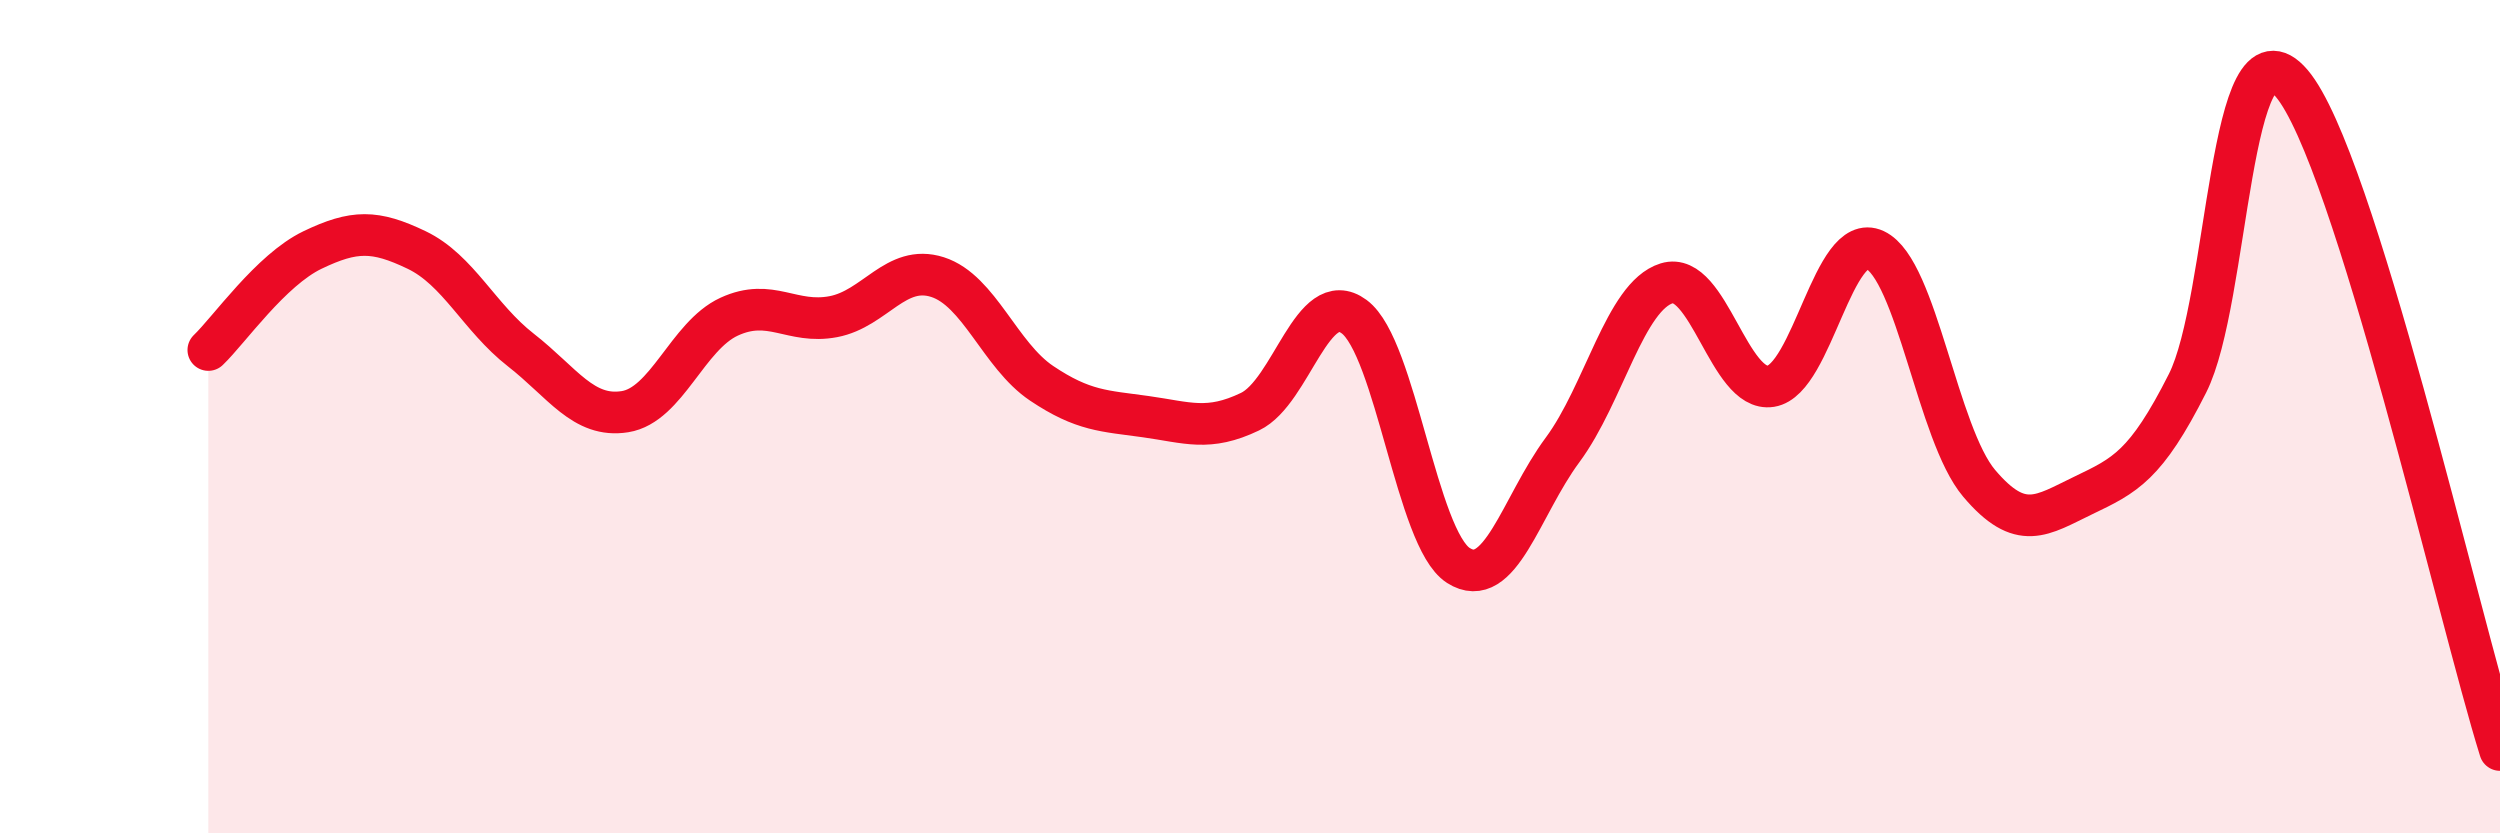 
    <svg width="60" height="20" viewBox="0 0 60 20" xmlns="http://www.w3.org/2000/svg">
      <path
        d="M 5,8.4 C 5.5,7.92 6.5,6.48 7.5,6 C 8.5,5.52 9,5.52 10,6 C 11,6.48 11.5,7.62 12.5,8.4 C 13.5,9.18 14,10.04 15,9.88 C 16,9.72 16.5,8.06 17.5,7.6 C 18.5,7.14 19,7.79 20,7.6 C 21,7.41 21.5,6.33 22.5,6.65 C 23.5,6.97 24,8.53 25,9.2 C 26,9.87 26.5,9.86 27.5,10 C 28.5,10.14 29,10.36 30,9.88 C 31,9.4 31.5,6.86 32.5,7.6 C 33.5,8.34 34,12.93 35,13.57 C 36,14.21 36.5,12.15 37.5,10.8 C 38.5,9.45 39,7.11 40,6.8 C 41,6.49 41.5,9.43 42.5,9.27 C 43.5,9.11 44,5.53 45,6 C 46,6.47 46.5,10.42 47.5,11.6 C 48.5,12.78 49,12.37 50,11.89 C 51,11.41 51.5,11.18 52.5,9.2 C 53.5,7.22 53.5,0.24 55,2 C 56.5,3.76 59,14.8 60,18L60 20L5 20Z"
        fill="#EB0A25"
        opacity="0.1"
        stroke-linecap="round"
        stroke-linejoin="round"
      />
      <path
        d="M 5,8.4 C 5.5,7.92 6.5,6.48 7.5,6 C 8.5,5.52 9,5.52 10,6 C 11,6.48 11.5,7.62 12.5,8.4 C 13.5,9.18 14,10.04 15,9.88 C 16,9.72 16.5,8.06 17.5,7.6 C 18.5,7.14 19,7.79 20,7.6 C 21,7.41 21.5,6.33 22.5,6.65 C 23.5,6.97 24,8.53 25,9.2 C 26,9.87 26.5,9.86 27.5,10 C 28.5,10.14 29,10.36 30,9.88 C 31,9.4 31.5,6.86 32.5,7.6 C 33.5,8.34 34,12.93 35,13.57 C 36,14.21 36.5,12.15 37.5,10.8 C 38.5,9.45 39,7.11 40,6.8 C 41,6.49 41.5,9.43 42.5,9.27 C 43.5,9.11 44,5.53 45,6 C 46,6.47 46.5,10.42 47.5,11.6 C 48.5,12.78 49,12.37 50,11.89 C 51,11.41 51.5,11.18 52.5,9.2 C 53.5,7.22 53.5,0.24 55,2 C 56.5,3.76 59,14.8 60,18"
        stroke="#EB0A25"
        stroke-width="1"
        fill="none"
        stroke-linecap="round"
        stroke-linejoin="round"
      />
    </svg>
  